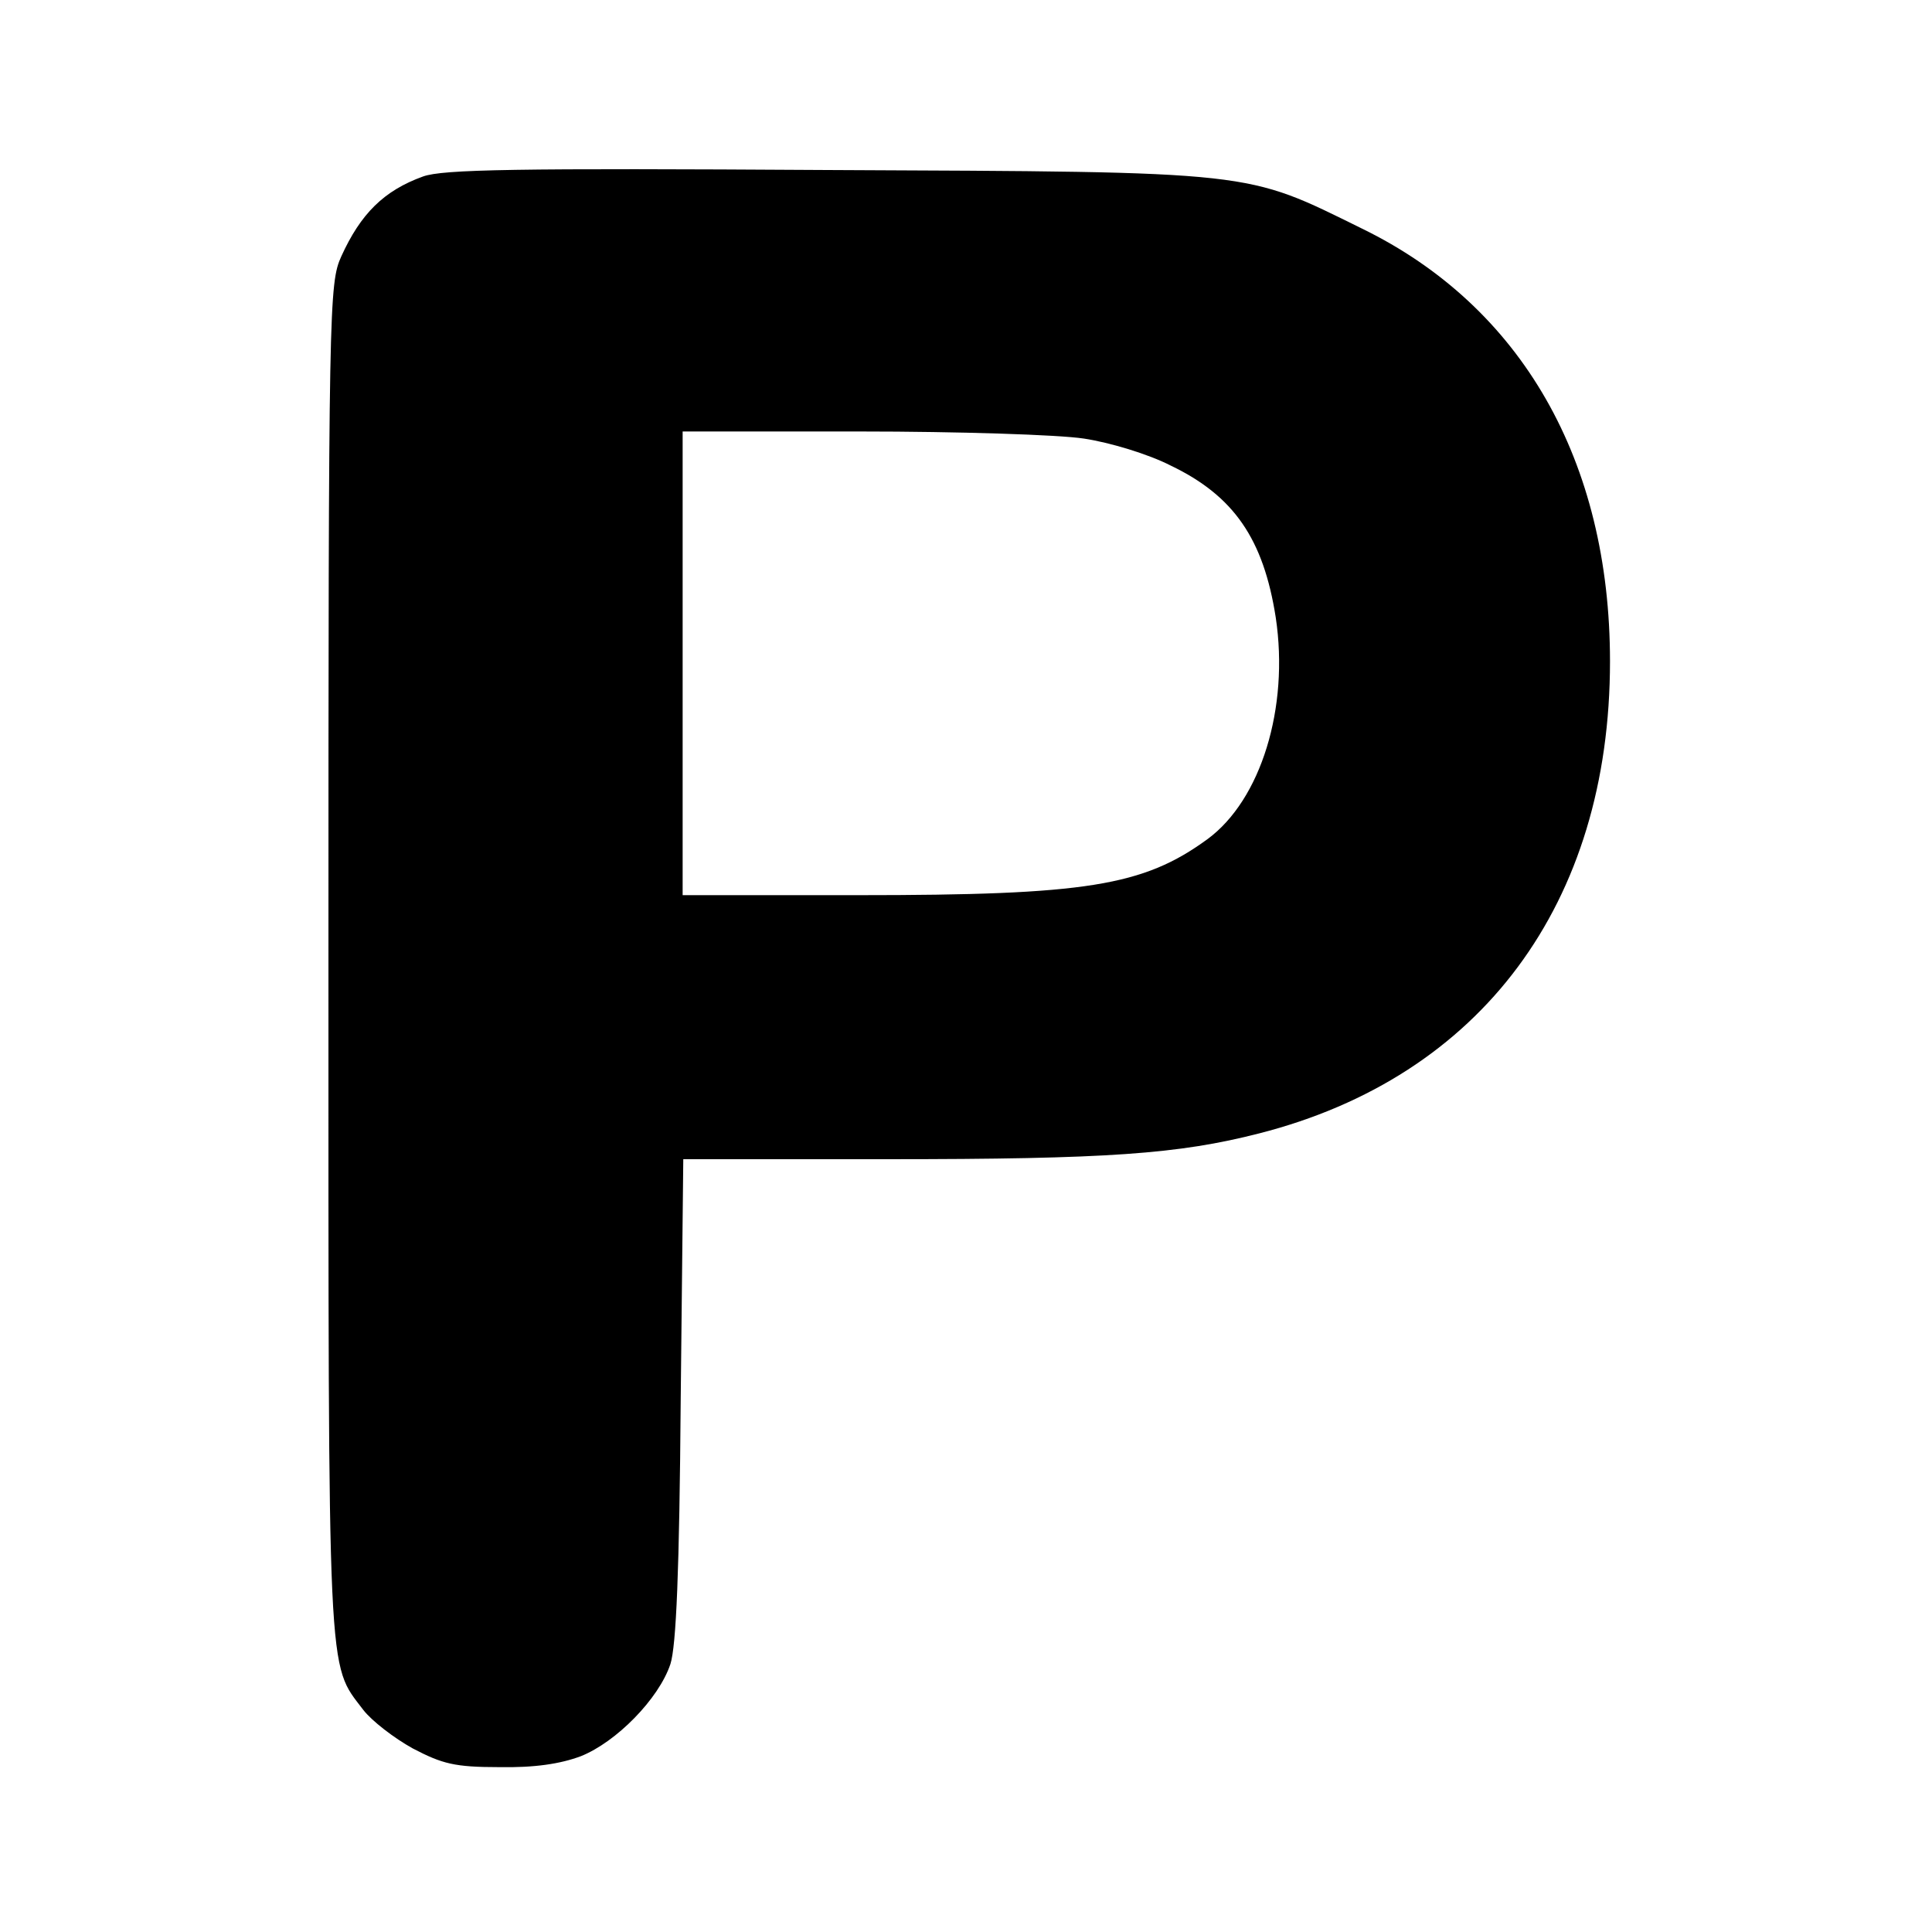 <?xml version="1.0" standalone="no"?>
<!DOCTYPE svg PUBLIC "-//W3C//DTD SVG 20010904//EN"
 "http://www.w3.org/TR/2001/REC-SVG-20010904/DTD/svg10.dtd">
<svg version="1.0" xmlns="http://www.w3.org/2000/svg"
 width="300pt" height="300pt" viewBox="0 0 300 300"
 preserveAspectRatio="xMidYMid meet">
<g transform="translate(0,300) scale(0.1,-0.1)"
fill="#000000" stroke="none">
<path d="M657 2726 c-61 -22 -97 -58 -127 -124 -19 -42 -20 -73 -20 -1092 0
-1136 -2 -1091 54 -1165 13 -17 48 -44 77 -60 46 -24 65 -29 134 -29 55 -1 95
5 127 17 55 22 121 89 139 143 9 28 14 144 16 411 l4 373 317 0 c342 0 452 8
577 40 345 88 545 357 545 733 0 311 -137 551 -385 672 -183 90 -160 88 -830
91 -486 3 -597 1 -628 -10z m1026 -407 c40 -6 100 -24 135 -42 98 -47 144
-114 163 -236 21 -140 -23 -283 -106 -344 -100 -73 -189 -87 -542 -87 l-273 0
0 360 0 360 276 0 c151 0 308 -5 347 -11z"/>
</g>
</svg>
